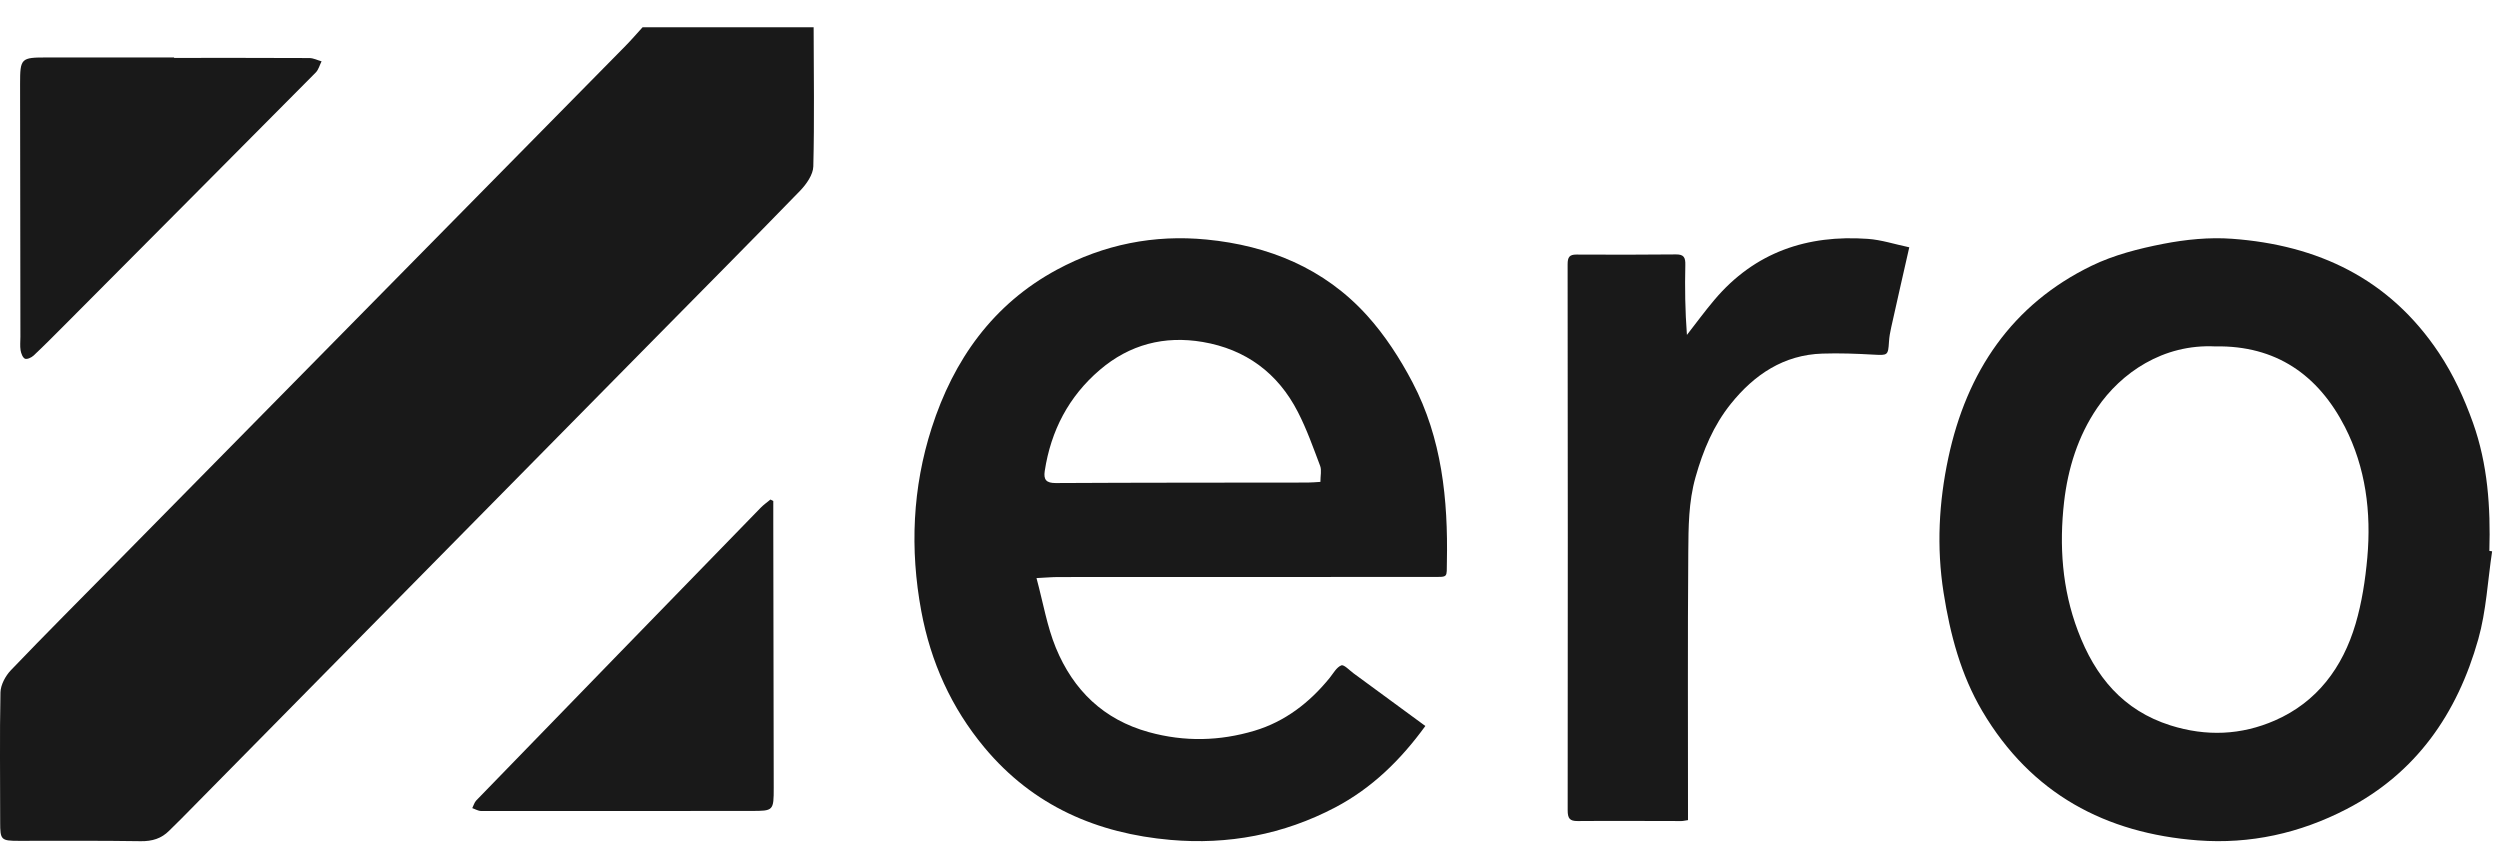 <svg width="86" height="29" viewBox="0 0 86 29" fill="none" xmlns="http://www.w3.org/2000/svg">
<path d="M85.729 18.964C85.577 19.974 85.528 21.015 85.253 21.988C84.531 24.551 83.115 26.593 80.724 27.832C79.111 28.668 77.401 29.044 75.608 28.909C72.435 28.668 69.871 27.308 68.19 24.461C67.452 23.21 67.086 21.828 66.859 20.385C66.613 18.819 66.698 17.272 67.022 15.752C67.653 12.783 69.215 10.471 71.95 9.143C72.718 8.77 73.576 8.552 74.417 8.388C75.19 8.238 76.001 8.156 76.785 8.214C79.721 8.429 82.192 9.576 83.901 12.144C84.398 12.892 84.767 13.694 85.071 14.546C85.581 15.978 85.677 17.451 85.634 18.951C85.665 18.956 85.698 18.96 85.729 18.965V18.964ZM76.212 11.917C74.402 11.825 72.959 12.834 72.143 14.033C71.478 15.01 71.137 16.12 71.005 17.263C70.834 18.761 70.934 20.26 71.48 21.703C72.074 23.279 73.035 24.438 74.666 24.954C75.894 25.341 77.098 25.291 78.257 24.784C79.7 24.154 80.588 22.967 81.032 21.461C81.249 20.725 81.367 19.947 81.436 19.179C81.575 17.619 81.379 16.08 80.666 14.688C79.746 12.894 78.29 11.88 76.211 11.916L76.212 11.917Z" fill="#191919"/>
<path d="M58.068 28.212C57.972 28.225 57.905 28.244 57.839 28.244C56.65 28.244 55.463 28.234 54.275 28.244C53.996 28.247 53.928 28.152 53.928 27.873C53.935 21.613 53.933 15.353 53.926 9.093C53.926 8.847 53.987 8.755 54.233 8.757C55.375 8.764 56.516 8.763 57.657 8.752C57.925 8.75 57.982 8.858 57.975 9.117C57.957 9.899 57.968 10.682 58.03 11.521C58.344 11.119 58.646 10.705 58.975 10.316C60.369 8.666 62.177 8.07 64.252 8.217C64.719 8.25 65.178 8.402 65.679 8.507C65.466 9.447 65.258 10.355 65.057 11.264C65.021 11.426 64.99 11.591 64.981 11.756C64.952 12.227 64.936 12.226 64.46 12.2C63.87 12.167 63.278 12.144 62.687 12.164C61.365 12.206 60.352 12.882 59.541 13.891C58.947 14.631 58.586 15.49 58.325 16.419C58.084 17.275 58.084 18.136 58.077 18.996C58.054 21.947 58.068 24.899 58.067 27.851C58.067 27.967 58.067 28.084 58.067 28.212L58.068 28.212Z" fill="#191919"/>
<path d="M35.655 19.884C35.886 20.742 36.019 21.548 36.32 22.281C36.925 23.75 37.967 24.757 39.522 25.186C40.749 25.525 41.959 25.494 43.155 25.137C44.198 24.825 45.046 24.175 45.74 23.32C45.866 23.164 45.977 22.953 46.141 22.889C46.234 22.853 46.421 23.059 46.562 23.162C47.377 23.758 48.191 24.356 49.032 24.974C48.181 26.146 47.191 27.113 45.93 27.776C44.149 28.711 42.242 29.066 40.27 28.893C37.755 28.673 35.547 27.735 33.863 25.713C32.724 24.344 32.018 22.777 31.692 21.022C31.296 18.891 31.391 16.77 32.049 14.723C32.803 12.374 34.162 10.461 36.36 9.276C37.974 8.406 39.705 8.064 41.505 8.24C43.63 8.447 45.551 9.222 47.026 10.852C47.642 11.533 48.162 12.336 48.592 13.157C49.599 15.077 49.815 17.179 49.773 19.324C49.763 19.884 49.829 19.846 49.266 19.846C44.984 19.851 40.702 19.848 36.419 19.85C36.19 19.85 35.961 19.871 35.653 19.886L35.655 19.884ZM45.422 16.577C45.422 16.358 45.468 16.174 45.414 16.03C45.178 15.404 44.953 14.768 44.649 14.176C43.957 12.824 42.846 12.015 41.375 11.764C40.06 11.54 38.859 11.845 37.828 12.729C36.768 13.637 36.152 14.808 35.939 16.203C35.893 16.502 35.992 16.618 36.317 16.617C39.206 16.601 42.095 16.604 44.984 16.6C45.122 16.6 45.26 16.585 45.422 16.577H45.422Z" fill="#191919"/>
<path d="M26.601 17.233C26.601 17.478 26.601 17.722 26.601 17.966C26.607 21.009 26.614 24.052 26.616 27.095C26.617 27.891 26.606 27.896 25.849 27.896C22.75 27.898 19.65 27.901 16.55 27.898C16.449 27.898 16.348 27.834 16.246 27.799C16.291 27.71 16.319 27.602 16.385 27.534C19.643 24.176 22.904 20.821 26.167 17.467C26.269 17.362 26.391 17.278 26.503 17.184C26.535 17.2 26.569 17.216 26.601 17.233Z" fill="#191919"/>
<path d="M27.989 0.938C27.992 2.534 28.018 4.13 27.978 5.725C27.971 6.009 27.74 6.336 27.527 6.558C25.858 8.278 24.167 9.977 22.485 11.684C17.073 17.173 11.661 22.663 6.25 28.151C6.11 28.293 5.964 28.43 5.824 28.572C5.552 28.848 5.234 28.942 4.843 28.937C3.443 28.915 2.041 28.926 0.64 28.925C0.034 28.925 0.006 28.889 0.006 28.288C0.008 26.798 -0.015 25.308 0.016 23.818C0.022 23.559 0.188 23.251 0.373 23.057C1.56 21.818 2.773 20.606 3.977 19.383C9.823 13.449 15.67 7.515 21.516 1.58C21.72 1.373 21.909 1.152 22.105 0.938C24.066 0.938 26.028 0.938 27.989 0.938Z" fill="#191919"/>
<path d="M5.989 1.992C7.54 1.992 9.091 1.989 10.643 1.997C10.783 1.998 10.922 2.071 11.062 2.11C10.996 2.239 10.958 2.397 10.861 2.495C7.983 5.396 5.1 8.291 2.217 11.187C1.866 11.539 1.516 11.893 1.154 12.233C1.08 12.302 0.928 12.371 0.858 12.339C0.779 12.302 0.726 12.156 0.708 12.05C0.684 11.9 0.702 11.744 0.702 11.589C0.699 8.688 0.694 5.786 0.691 2.883C0.691 2.002 0.721 1.975 1.62 1.977C3.076 1.979 4.533 1.977 5.989 1.977C5.989 1.982 5.989 1.987 5.989 1.992H5.989Z" fill="#191919"/>
</svg>

